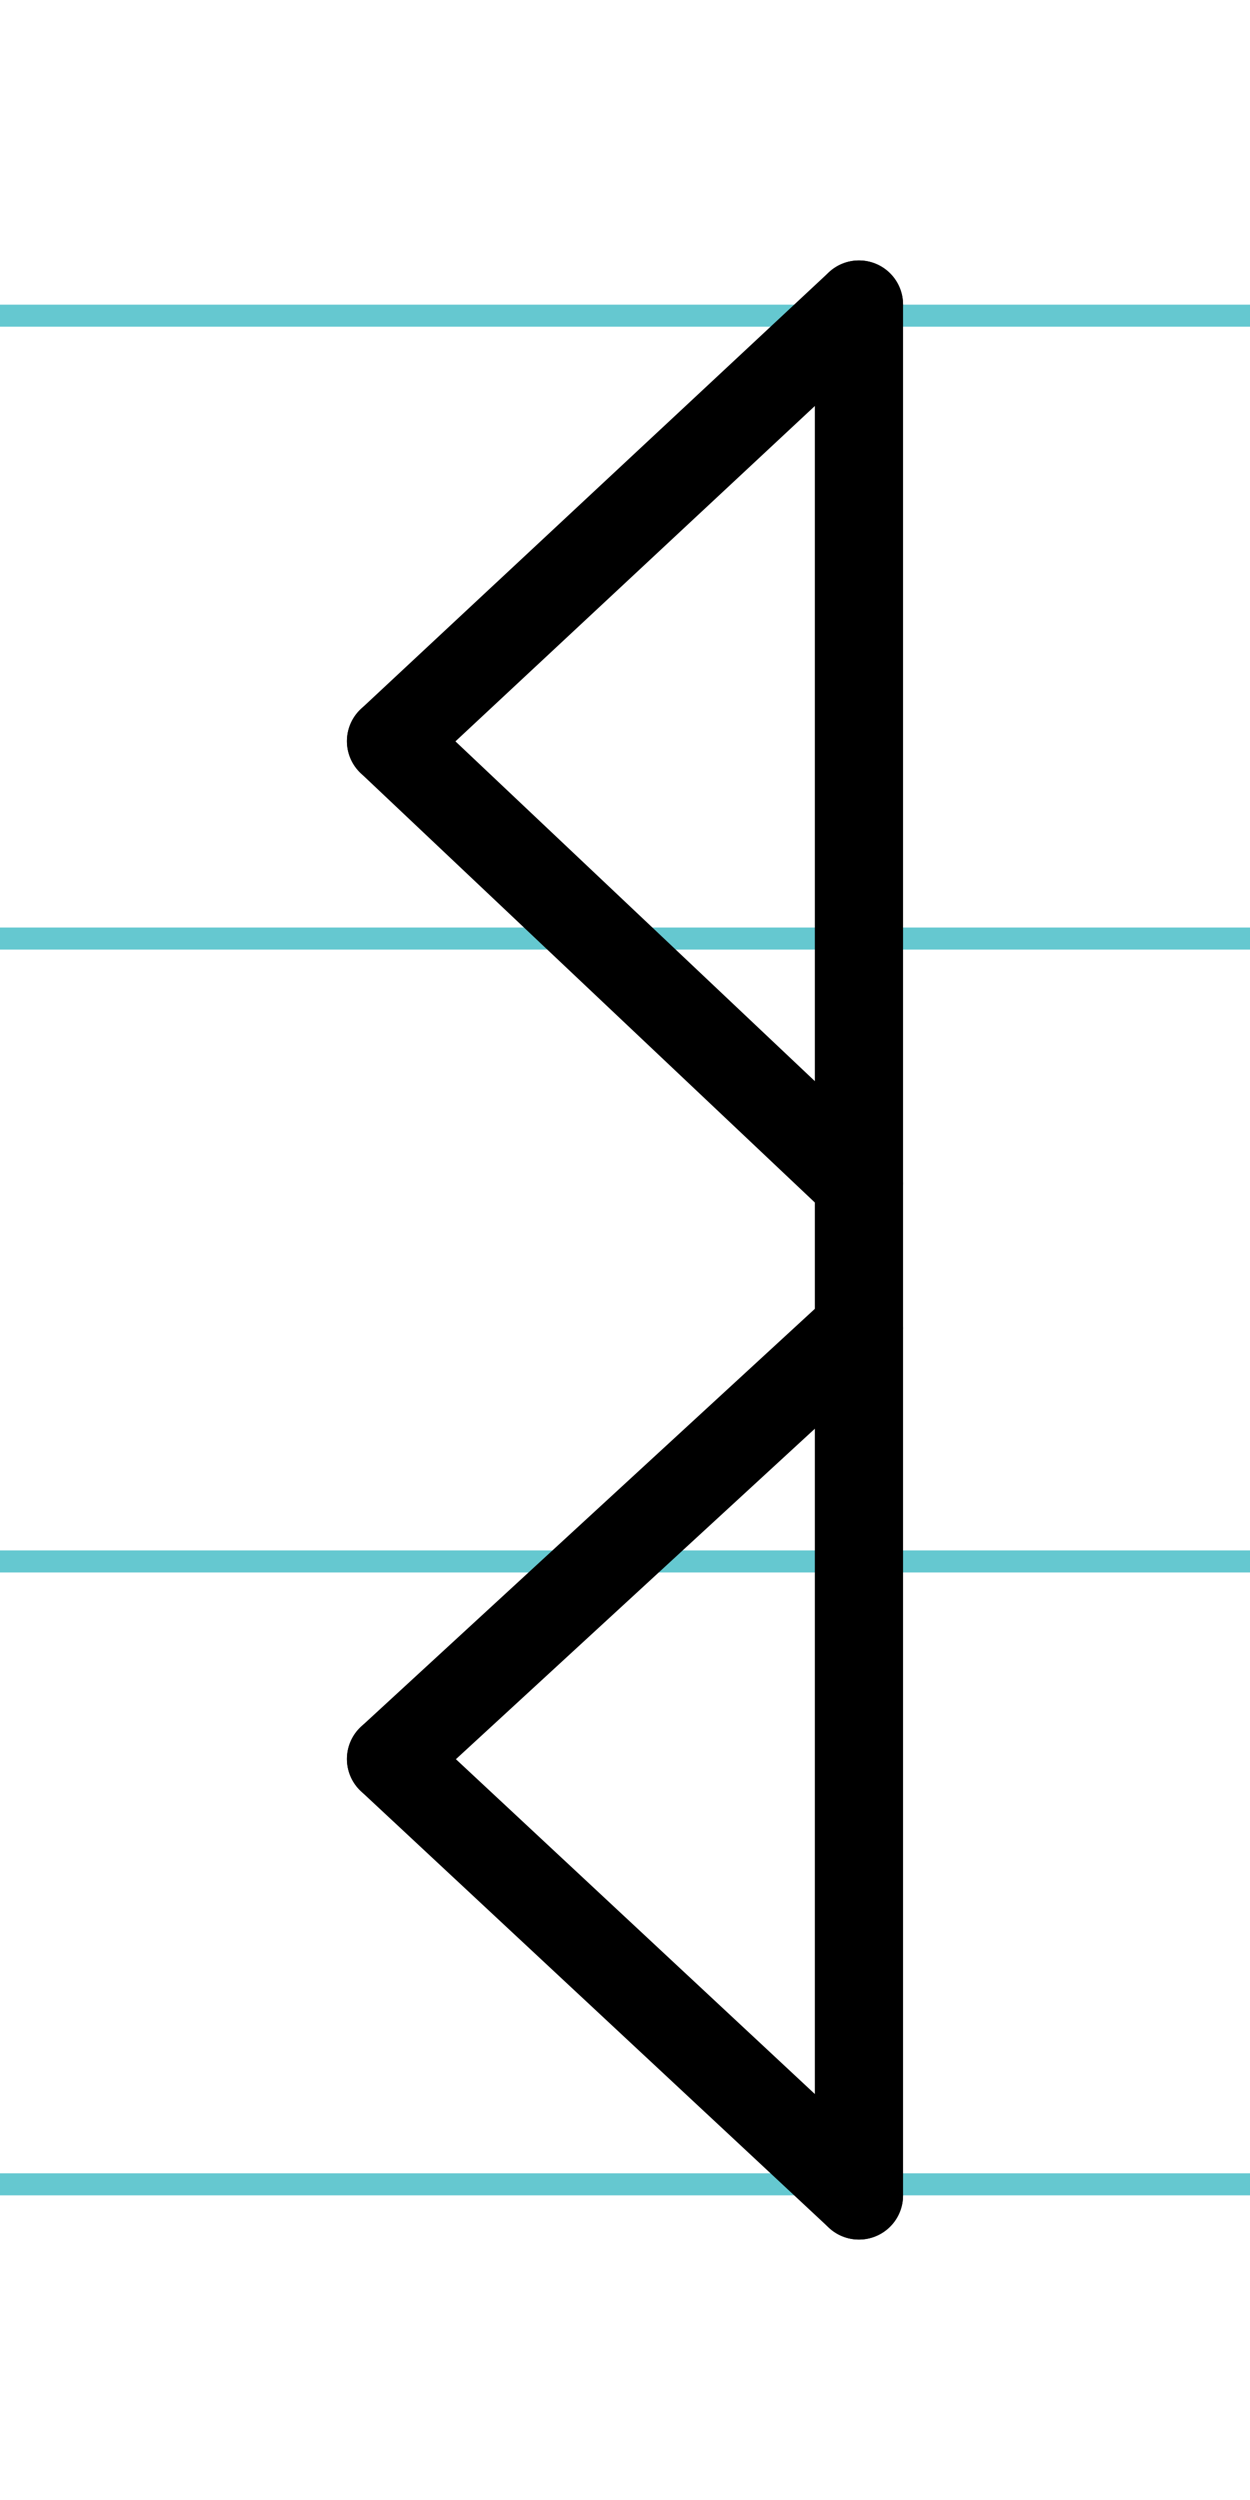 <?xml version="1.0" encoding="UTF-8"?>
<svg xmlns="http://www.w3.org/2000/svg" width="20mm" height="40mm" viewBox="0 0 56.693 113.386">
  <g id="a" data-name="Ebene_1">
    <line x1="-1167.546" y1="14.318" x2="468.674" y2="14.318" fill="none" stroke="#65c8d0" stroke-miterlimit="10"/>
    <line x1="-1167.546" y1="42.568" x2="468.674" y2="42.568" fill="none" stroke="#65c8d0" stroke-miterlimit="10"/>
    <line x1="-1167.546" y1="70.818" x2="468.674" y2="70.818" fill="none" stroke="#65c8d0" stroke-miterlimit="10"/>
    <line x1="-1167.546" y1="99.068" x2="468.674" y2="99.068" fill="none" stroke="#65c8d0" stroke-miterlimit="10"/>
  </g>
  <g id="b" data-name="Ebene_2">
    <g>
      <line x1="38.957" y1="13.812" x2="38.957" y2="99.574" fill="none" stroke="#000" stroke-linecap="round" stroke-miterlimit="10" stroke-width="4"/>
      <line x1="38.957" y1="13.812" x2="17.735" y2="33.615" fill="none" stroke="#000" stroke-linecap="round" stroke-miterlimit="10" stroke-width="4"/>
      <line x1="17.735" y1="33.615" x2="38.957" y2="53.678" fill="none" stroke="#000" stroke-linecap="round" stroke-miterlimit="10" stroke-width="4"/>
      <line x1="38.957" y1="60.239" x2="17.735" y2="79.778" fill="none" stroke="#000" stroke-linecap="round" stroke-miterlimit="10" stroke-width="4"/>
      <line x1="17.735" y1="79.778" x2="38.957" y2="99.574" fill="none" stroke="#000" stroke-linecap="round" stroke-miterlimit="10" stroke-width="4"/>
    </g>
  </g>
</svg>